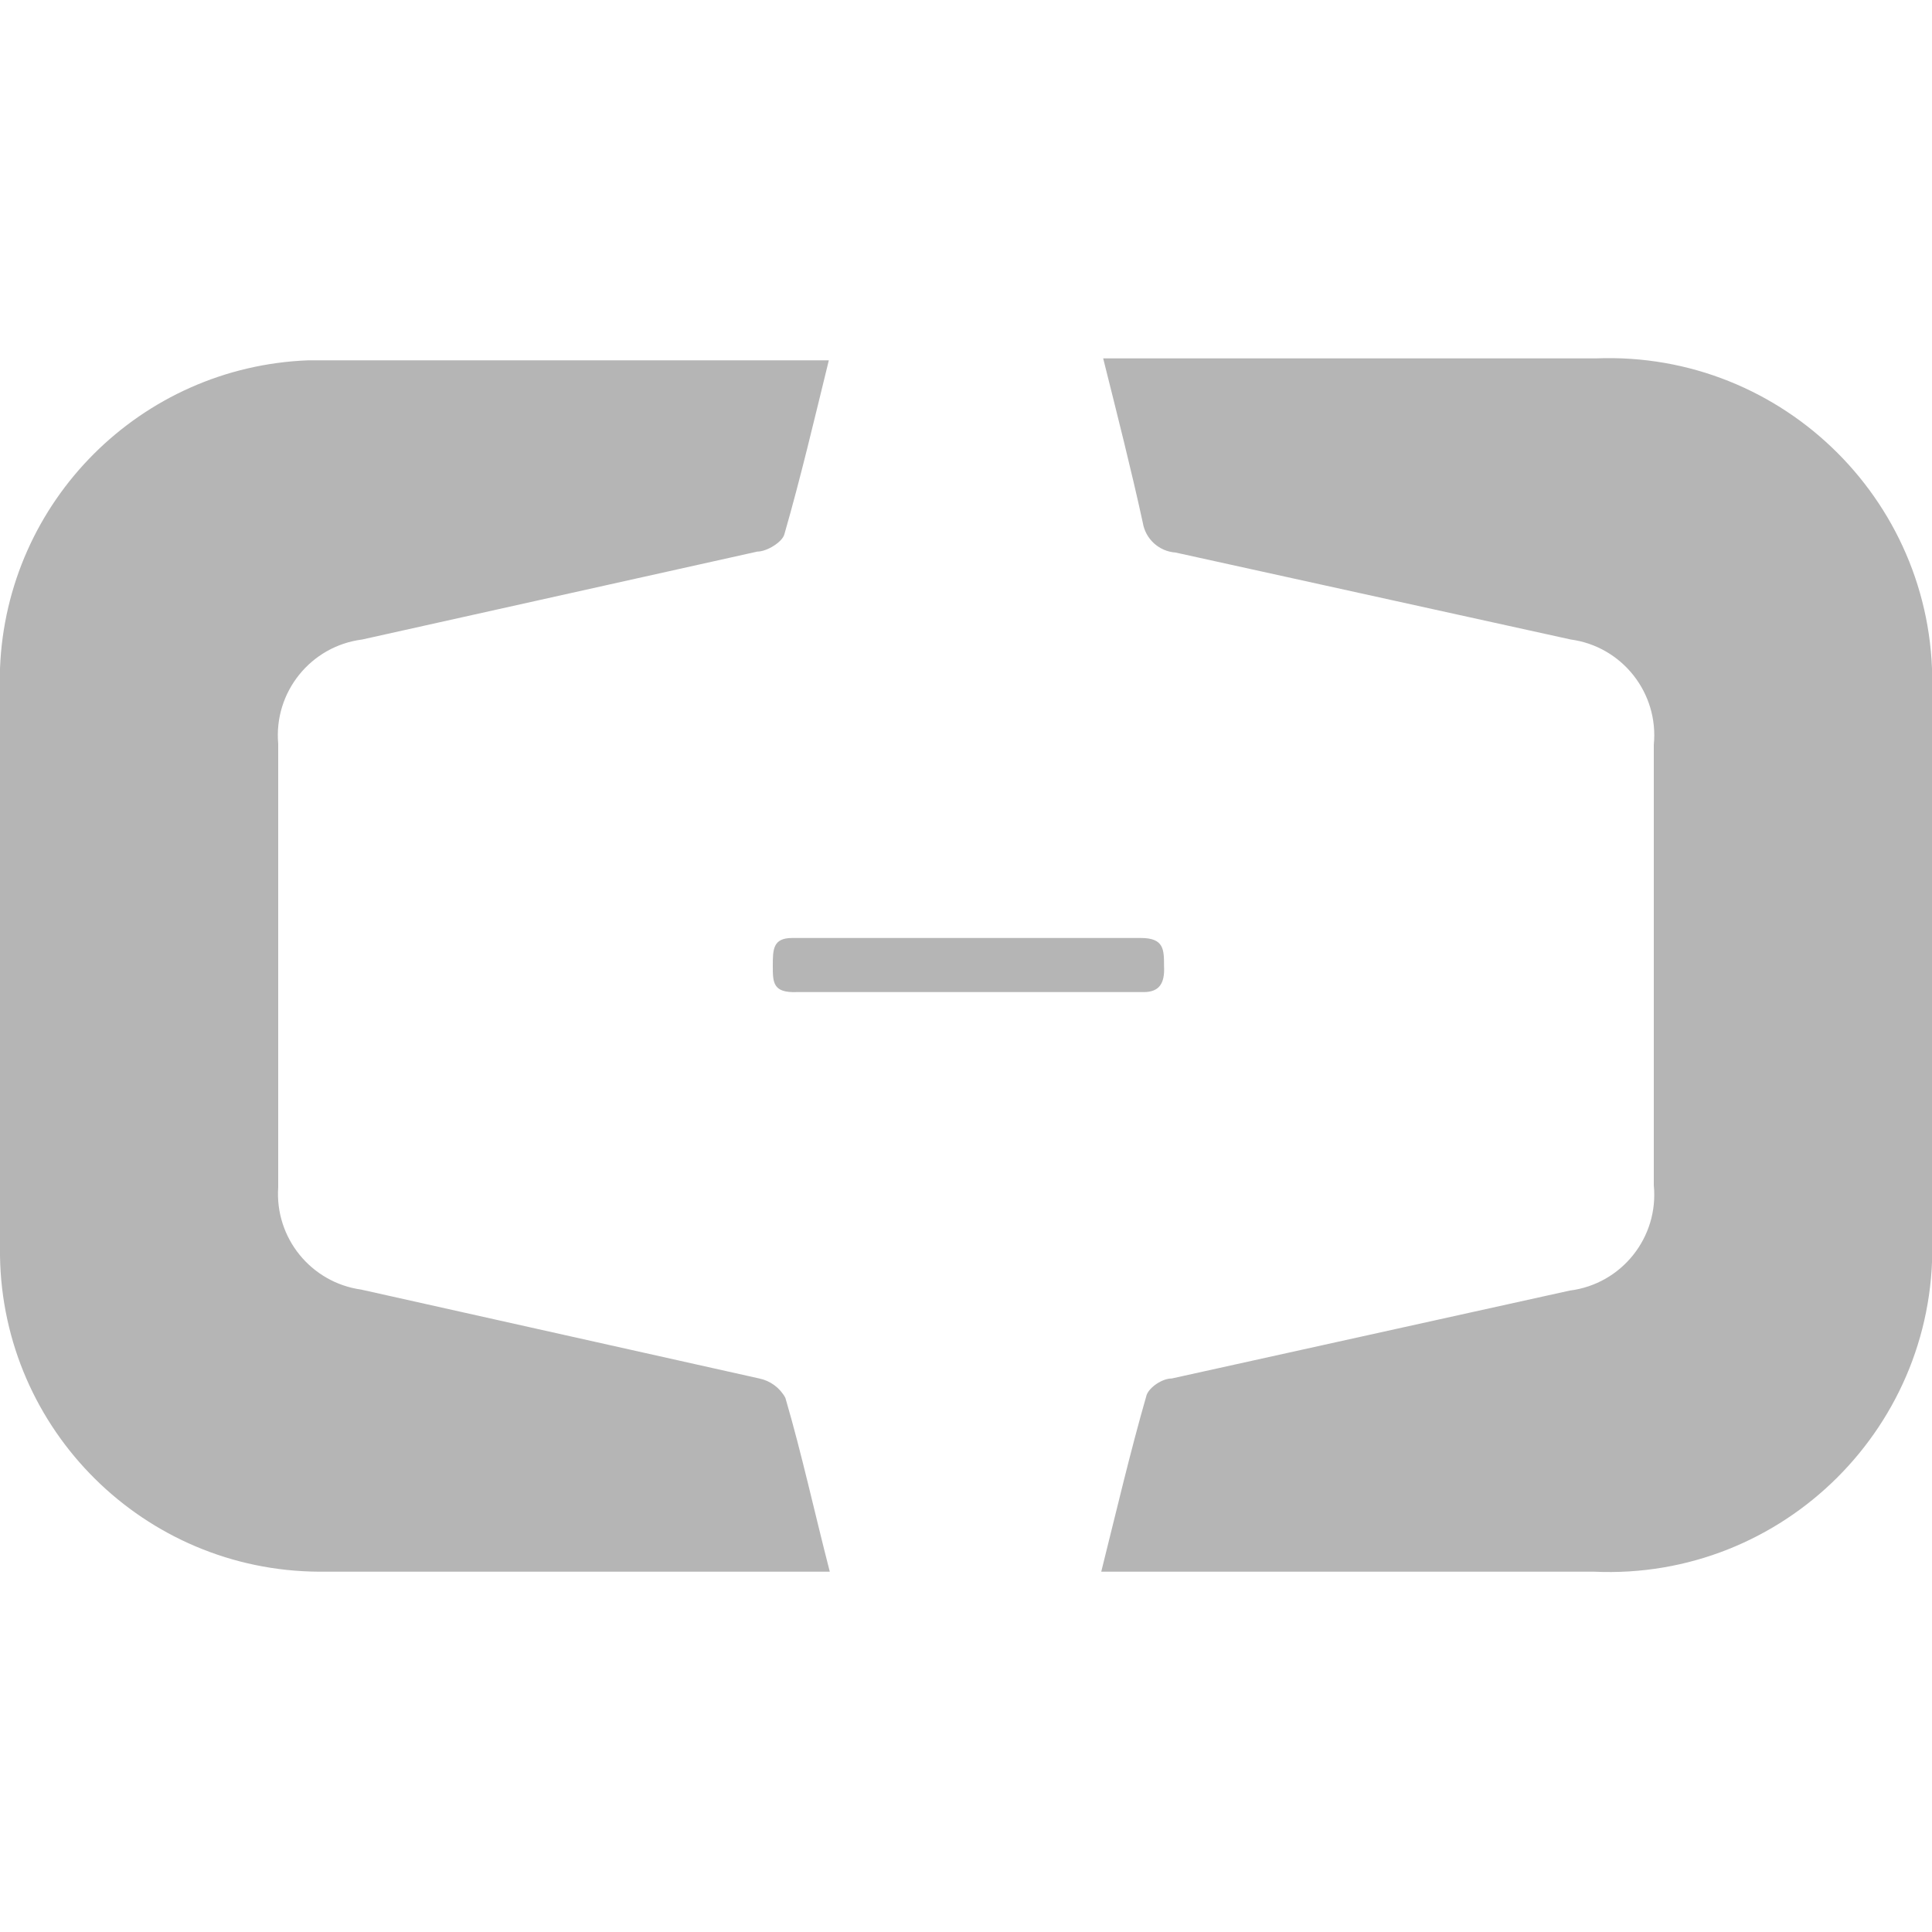 <svg xmlns="http://www.w3.org/2000/svg" xmlns:xlink="http://www.w3.org/1999/xlink" fill="none" version="1.1" width="32" height="32" viewBox="0 0 32 32"><defs><clipPath id="master_svg0_1512_06192"><rect x="0" y="0" width="32" height="32" rx="0"/></clipPath></defs><g clip-path="url(#master_svg0_1512_06192)"><g><path d="M26.432,5.936L18.272,5.936C18.512,6.896,18.736,7.776,18.928,8.656C18.972,8.928,19.197,9.133,19.472,9.152L26.016,10.592C26.869,10.708,27.477,11.479,27.392,12.336L27.392,19.632C27.477,20.494,26.86,21.268,26,21.376L19.408,22.832C19.248,22.832,19.04,22.976,18.992,23.104C18.72,24.048,18.496,25.008,18.24,26.032L26.4,26.032C29.544,26.176,32.135,23.593,32,20.448L32,11.504C32.124,8.379,29.557,5.812,26.432,5.936ZM12.576,22.832L5.984,21.36C5.151,21.244,4.55,20.503,4.608,19.664L4.608,12.32C4.532,11.464,5.147,10.7,6,10.592L12.544,9.136C12.704,9.136,12.96,8.976,12.992,8.848C13.264,7.904,13.488,6.944,13.728,5.968L5.104,5.968C2.331,6.075,0.107,8.299,0,11.072L0,20.8C0.043,23.69,2.39,26.015,5.28,26.032L13.744,26.032C13.488,25.04,13.28,24.08,13.008,23.152C12.918,22.987,12.76,22.87,12.576,22.832Z" fill="#B5B5B5" fill-opacity="1"/></g><g><path d="M19.28,16C19.28,15.728,19.28,15.536,18.896,15.536L13.12,15.536C12.8,15.536,12.8,15.728,12.8,16C12.8,16.272,12.8,16.448,13.2,16.432L18.944,16.432C19.2,16.432,19.296,16.288,19.28,16Z" fill="#B5B5B5" fill-opacity="1"/></g></g></svg>